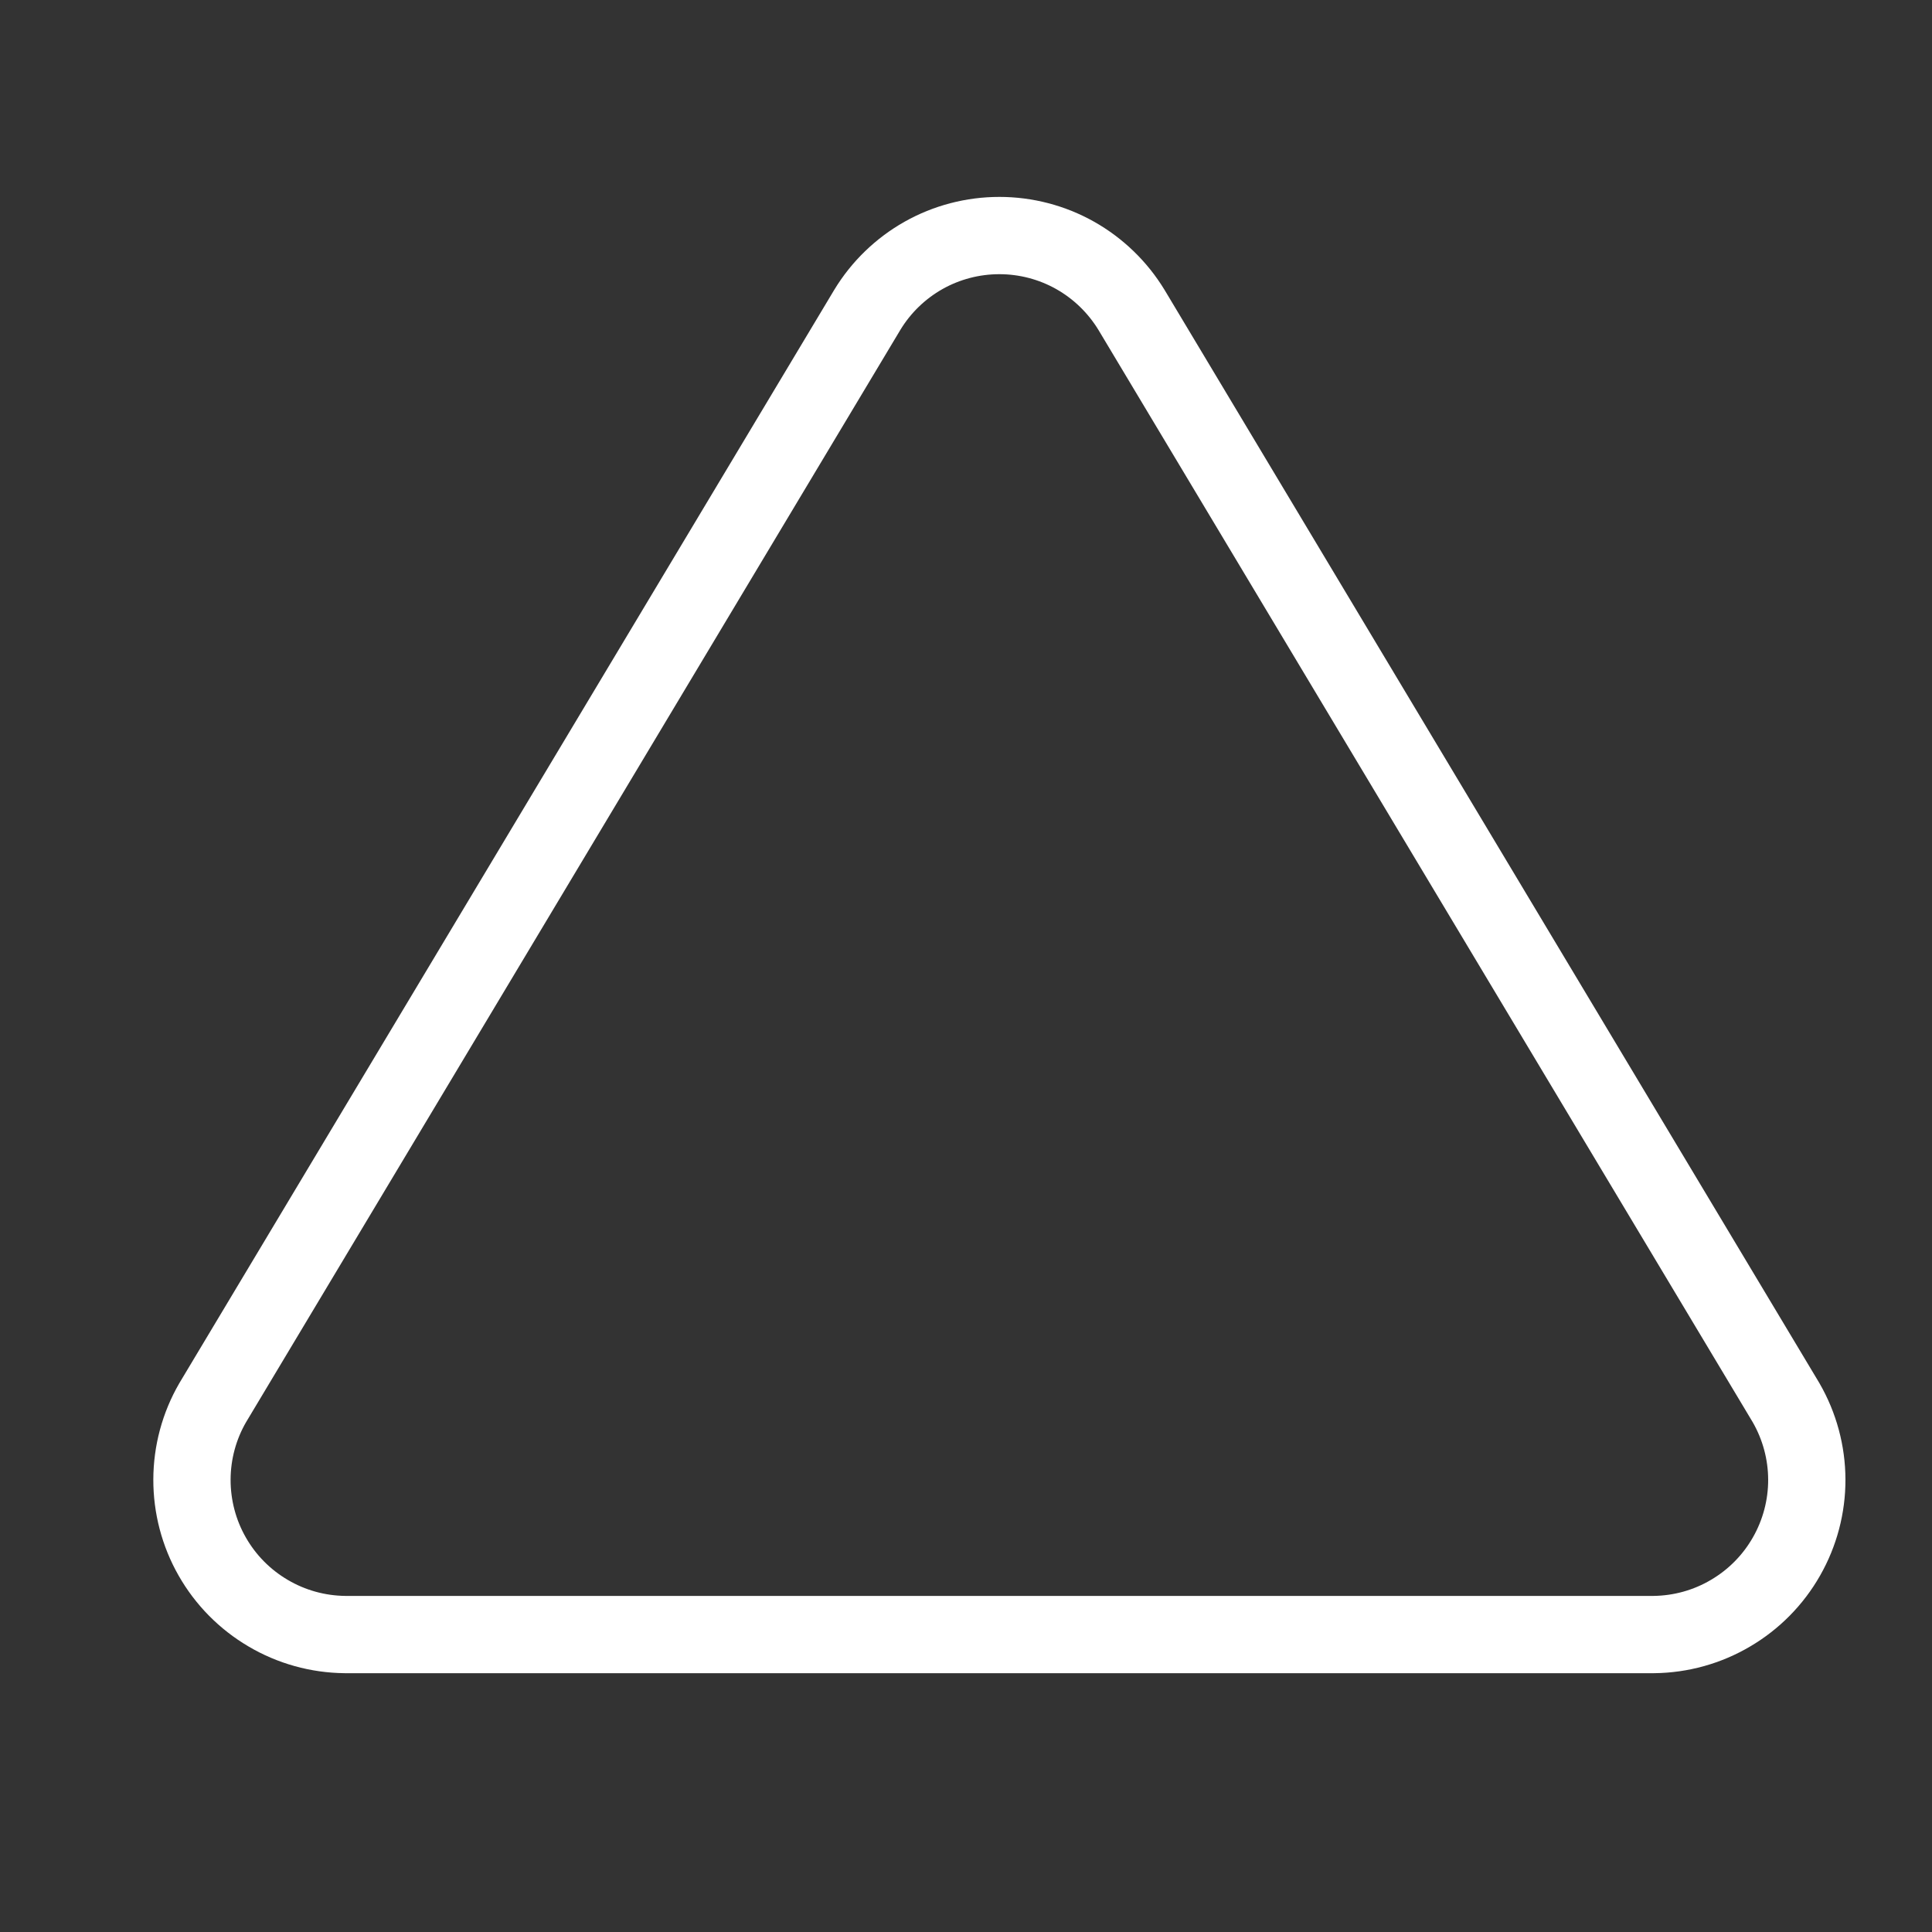 <?xml version="1.0" encoding="UTF-8"?> <svg xmlns="http://www.w3.org/2000/svg" width="25" height="25" viewBox="0 0 25 25" fill="none"><rect x="0" y="0" width="25" height="25" fill="#333333" stroke="none"/><path d="M11.222 4.011L2.752 18.151C2.577 18.453 2.485 18.796 2.484 19.145C2.483 19.494 2.573 19.838 2.746 20.141C2.919 20.445 3.168 20.697 3.469 20.874C3.77 21.052 4.112 21.147 4.462 21.151H21.402C21.751 21.147 22.093 21.052 22.394 20.874C22.695 20.697 22.944 20.445 23.117 20.141C23.29 19.838 23.381 19.494 23.38 19.145C23.379 18.796 23.286 18.453 23.112 18.151L14.642 4.011C14.463 3.717 14.212 3.474 13.913 3.305C13.613 3.136 13.275 3.048 12.932 3.048C12.588 3.048 12.25 3.136 11.95 3.305C11.651 3.474 11.4 3.717 11.222 4.011Z" stroke="white" stroke-linecap="round" stroke-linejoin="round"></path></svg> 